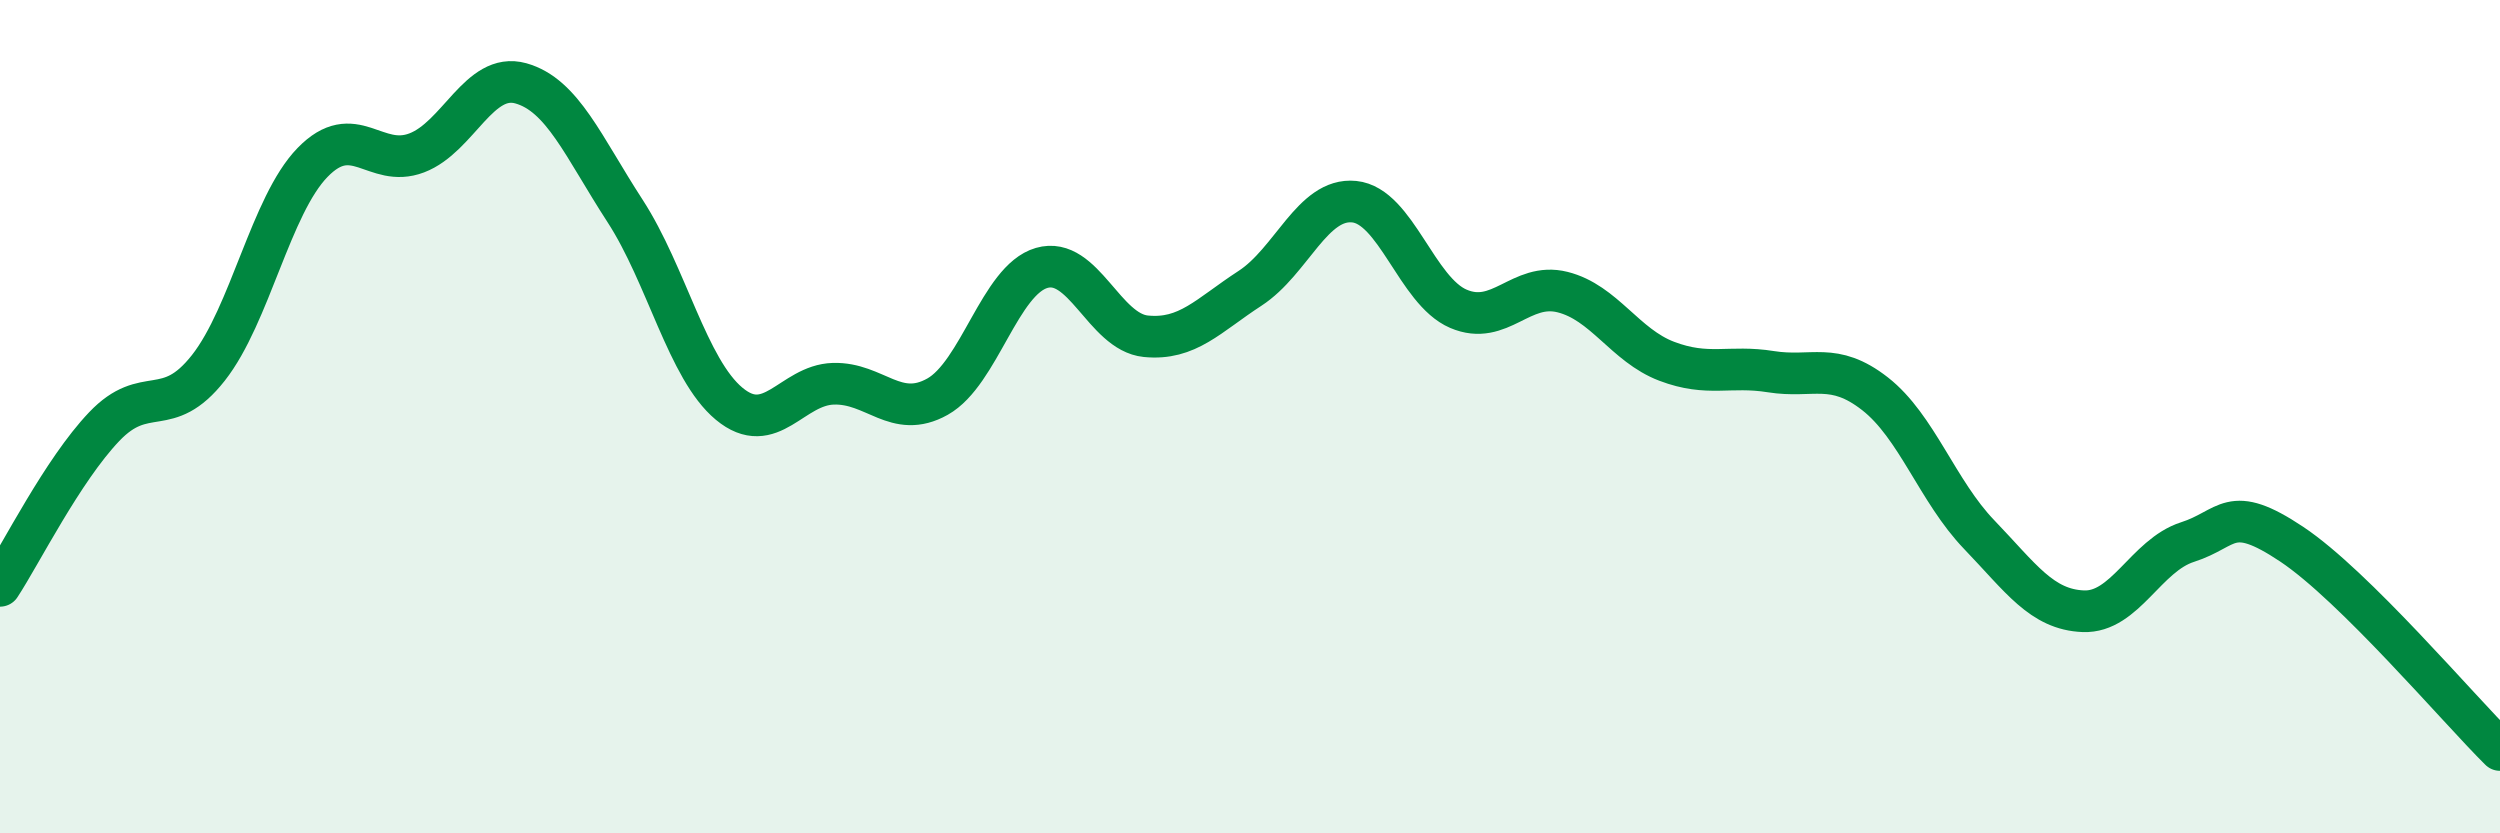 
    <svg width="60" height="20" viewBox="0 0 60 20" xmlns="http://www.w3.org/2000/svg">
      <path
        d="M 0,14.06 C 0.5,13.3 1.5,11.29 2.5,10.24 C 3.5,9.19 4,10.1 5,8.83 C 6,7.56 6.5,4.93 7.5,3.9 C 8.5,2.87 9,4.05 10,3.67 C 11,3.29 11.5,1.72 12.5,2 C 13.5,2.28 14,3.52 15,5.06 C 16,6.6 16.5,8.86 17.5,9.69 C 18.5,10.52 19,9.24 20,9.21 C 21,9.18 21.5,10.08 22.5,9.52 C 23.5,8.96 24,6.72 25,6.43 C 26,6.14 26.5,7.97 27.5,8.07 C 28.5,8.17 29,7.57 30,6.92 C 31,6.27 31.5,4.74 32.5,4.84 C 33.5,4.94 34,6.98 35,7.41 C 36,7.84 36.5,6.76 37.5,7.01 C 38.5,7.26 39,8.29 40,8.67 C 41,9.05 41.5,8.76 42.5,8.92 C 43.5,9.08 44,8.67 45,9.45 C 46,10.23 46.5,11.79 47.5,12.83 C 48.5,13.87 49,14.63 50,14.67 C 51,14.71 51.5,13.33 52.5,13.01 C 53.5,12.69 53.5,12.06 55,13.06 C 56.5,14.06 59,17.01 60,18L60 20L0 20Z"
        fill="#008740"
        opacity="0.1"
        stroke-linecap="round"
        stroke-linejoin="round"
      />
      <path
        d="M 0,14.06 C 0.5,13.3 1.5,11.29 2.5,10.24 C 3.5,9.19 4,10.1 5,8.83 C 6,7.56 6.5,4.93 7.5,3.9 C 8.5,2.87 9,4.05 10,3.67 C 11,3.29 11.5,1.72 12.5,2 C 13.5,2.28 14,3.52 15,5.06 C 16,6.6 16.5,8.86 17.5,9.69 C 18.5,10.52 19,9.24 20,9.21 C 21,9.18 21.5,10.08 22.5,9.52 C 23.5,8.96 24,6.72 25,6.43 C 26,6.14 26.5,7.97 27.5,8.07 C 28.5,8.17 29,7.57 30,6.92 C 31,6.27 31.5,4.74 32.5,4.84 C 33.5,4.94 34,6.98 35,7.41 C 36,7.84 36.5,6.76 37.5,7.01 C 38.5,7.26 39,8.29 40,8.67 C 41,9.05 41.5,8.76 42.5,8.92 C 43.5,9.08 44,8.67 45,9.45 C 46,10.23 46.5,11.79 47.5,12.83 C 48.5,13.87 49,14.63 50,14.67 C 51,14.71 51.5,13.33 52.5,13.01 C 53.5,12.69 53.5,12.06 55,13.06 C 56.5,14.06 59,17.01 60,18"
        stroke="#008740"
        stroke-width="1"
        fill="none"
        stroke-linecap="round"
        stroke-linejoin="round"
      />
    </svg>
  